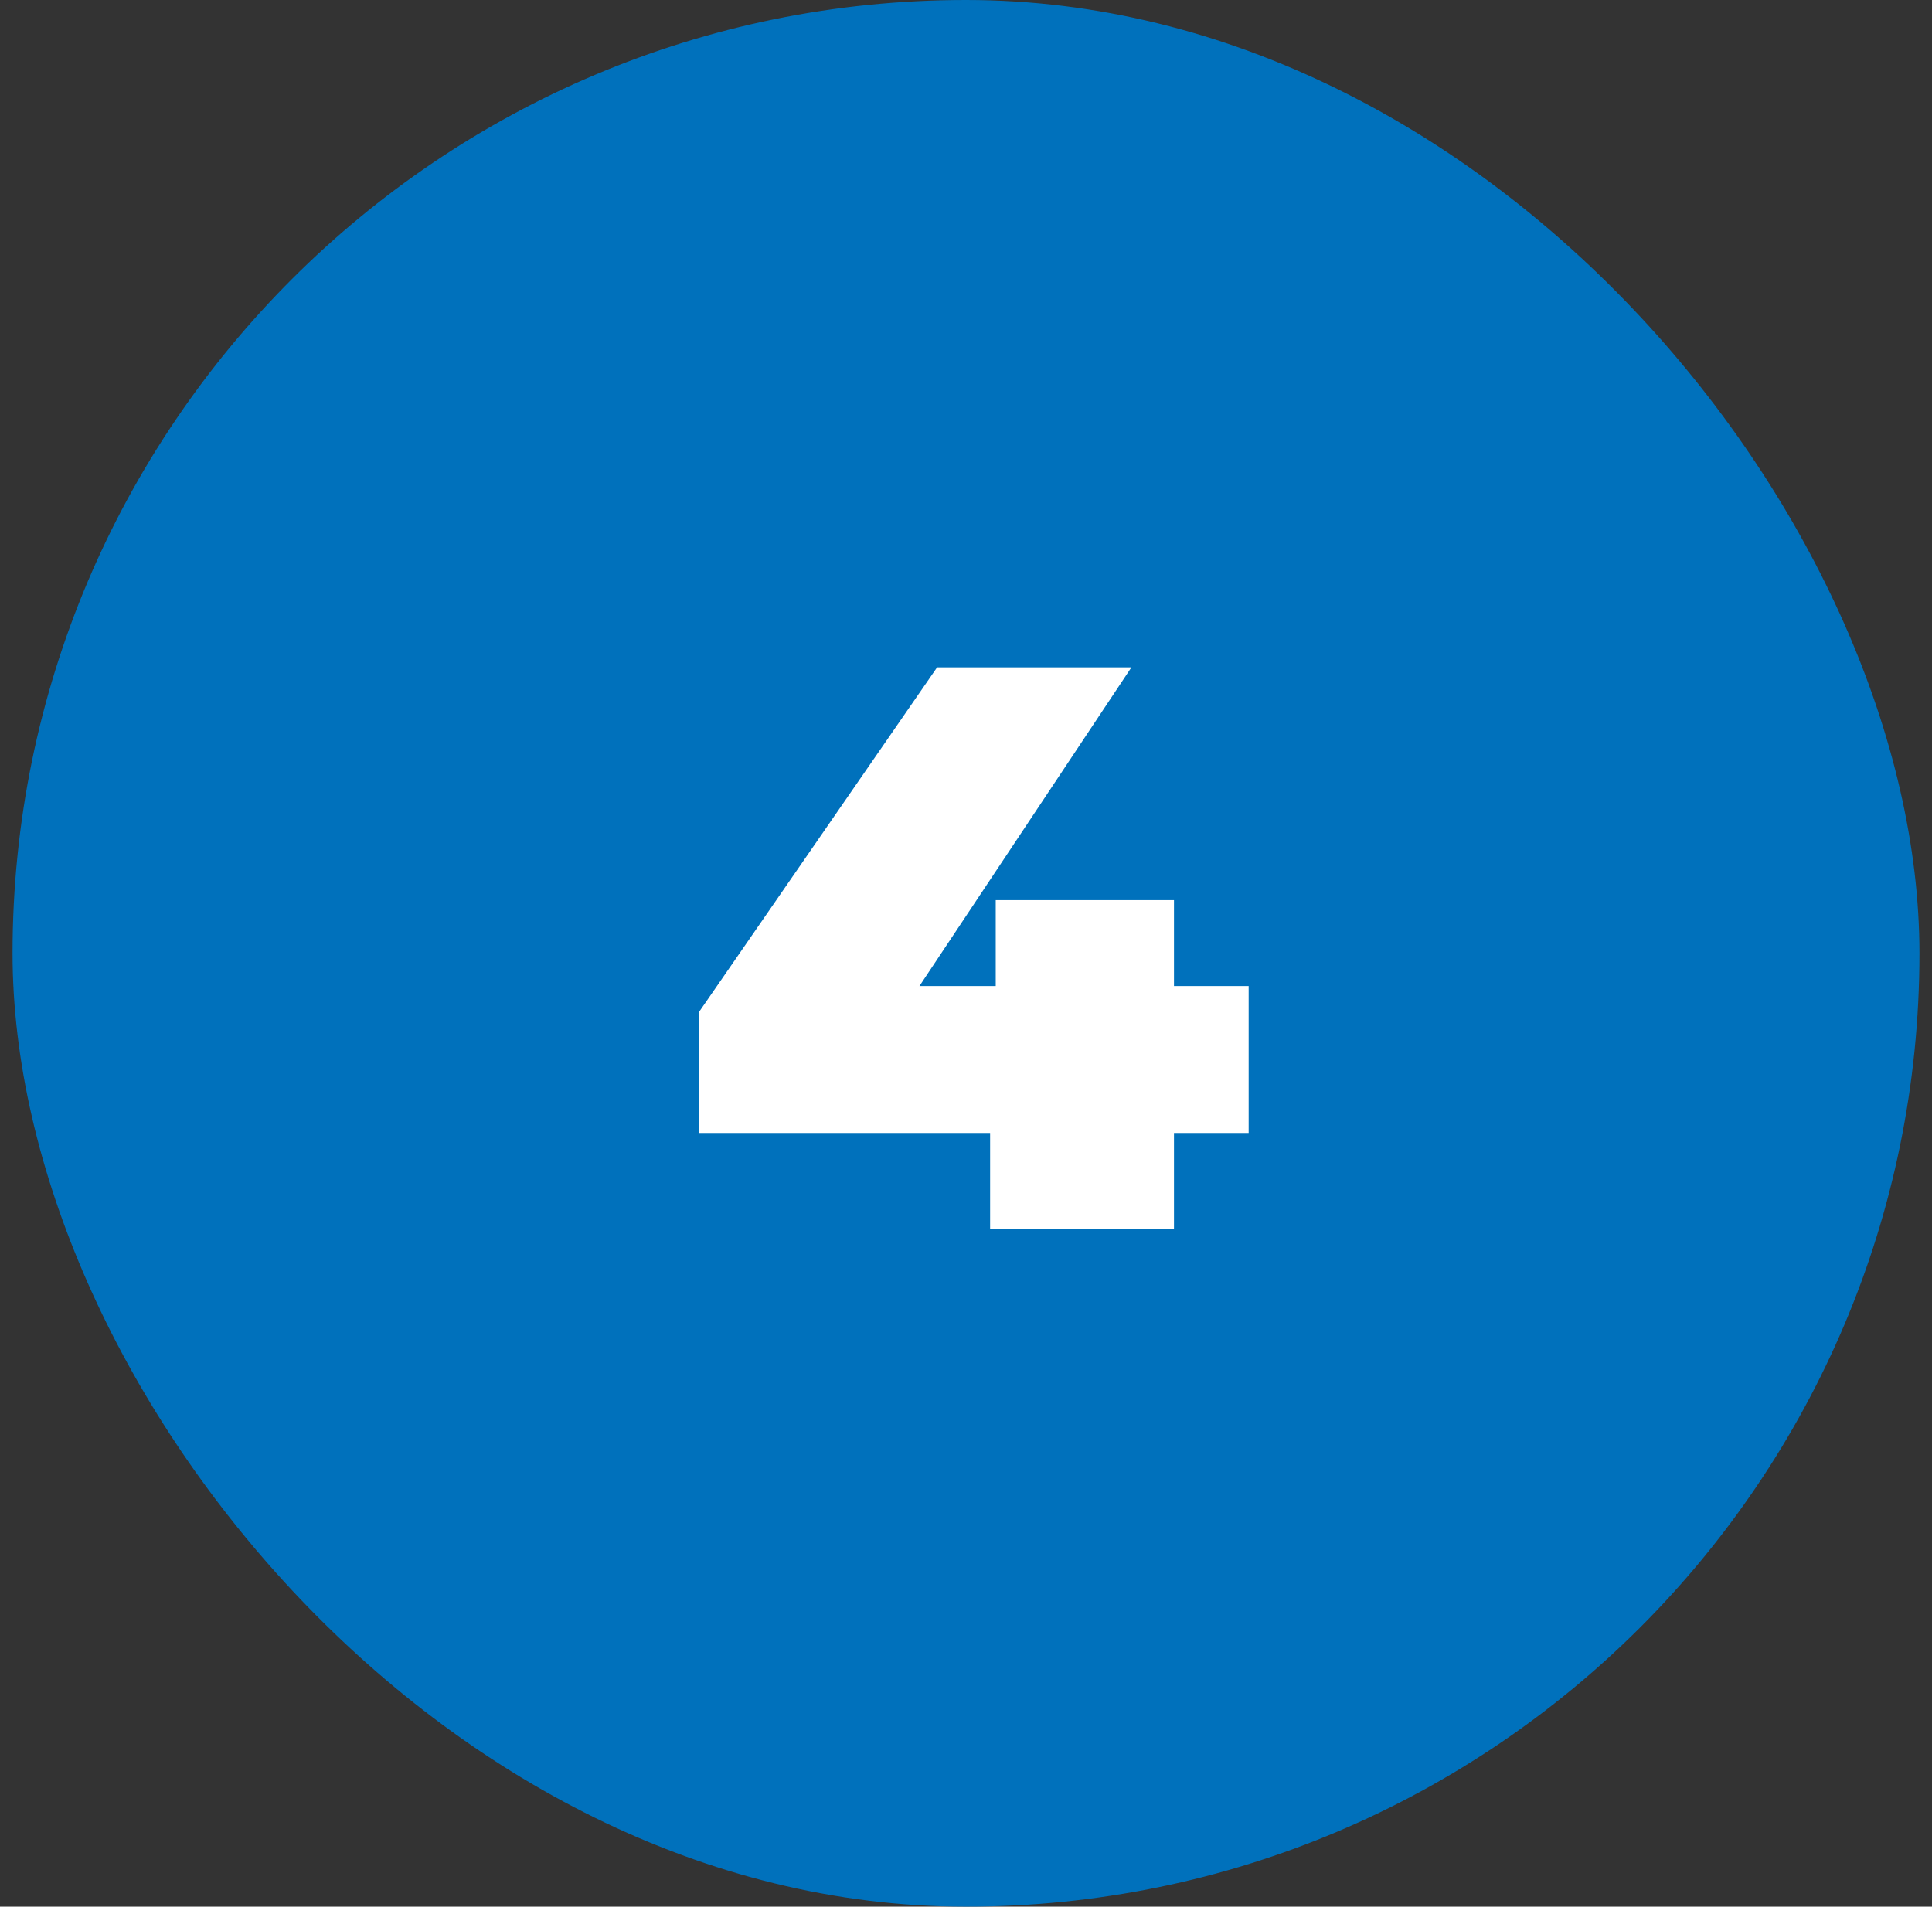 <?xml version="1.0" encoding="UTF-8"?> <svg xmlns="http://www.w3.org/2000/svg" width="77" height="76" viewBox="0 0 77 76" fill="none"><rect x="0" y="0" width="77" height="76" fill="#333333" stroke="none"/><rect x="0.5" width="76" height="76" rx="38" fill="#0071BC"></rect><path d="M49.765 39.304V45.16H46.789V49H39.461V45.16H27.845V40.36L37.349 26.6H45.093L36.645 39.304H39.685V35.88H46.789V39.304H49.765Z" fill="white"></path></svg> 